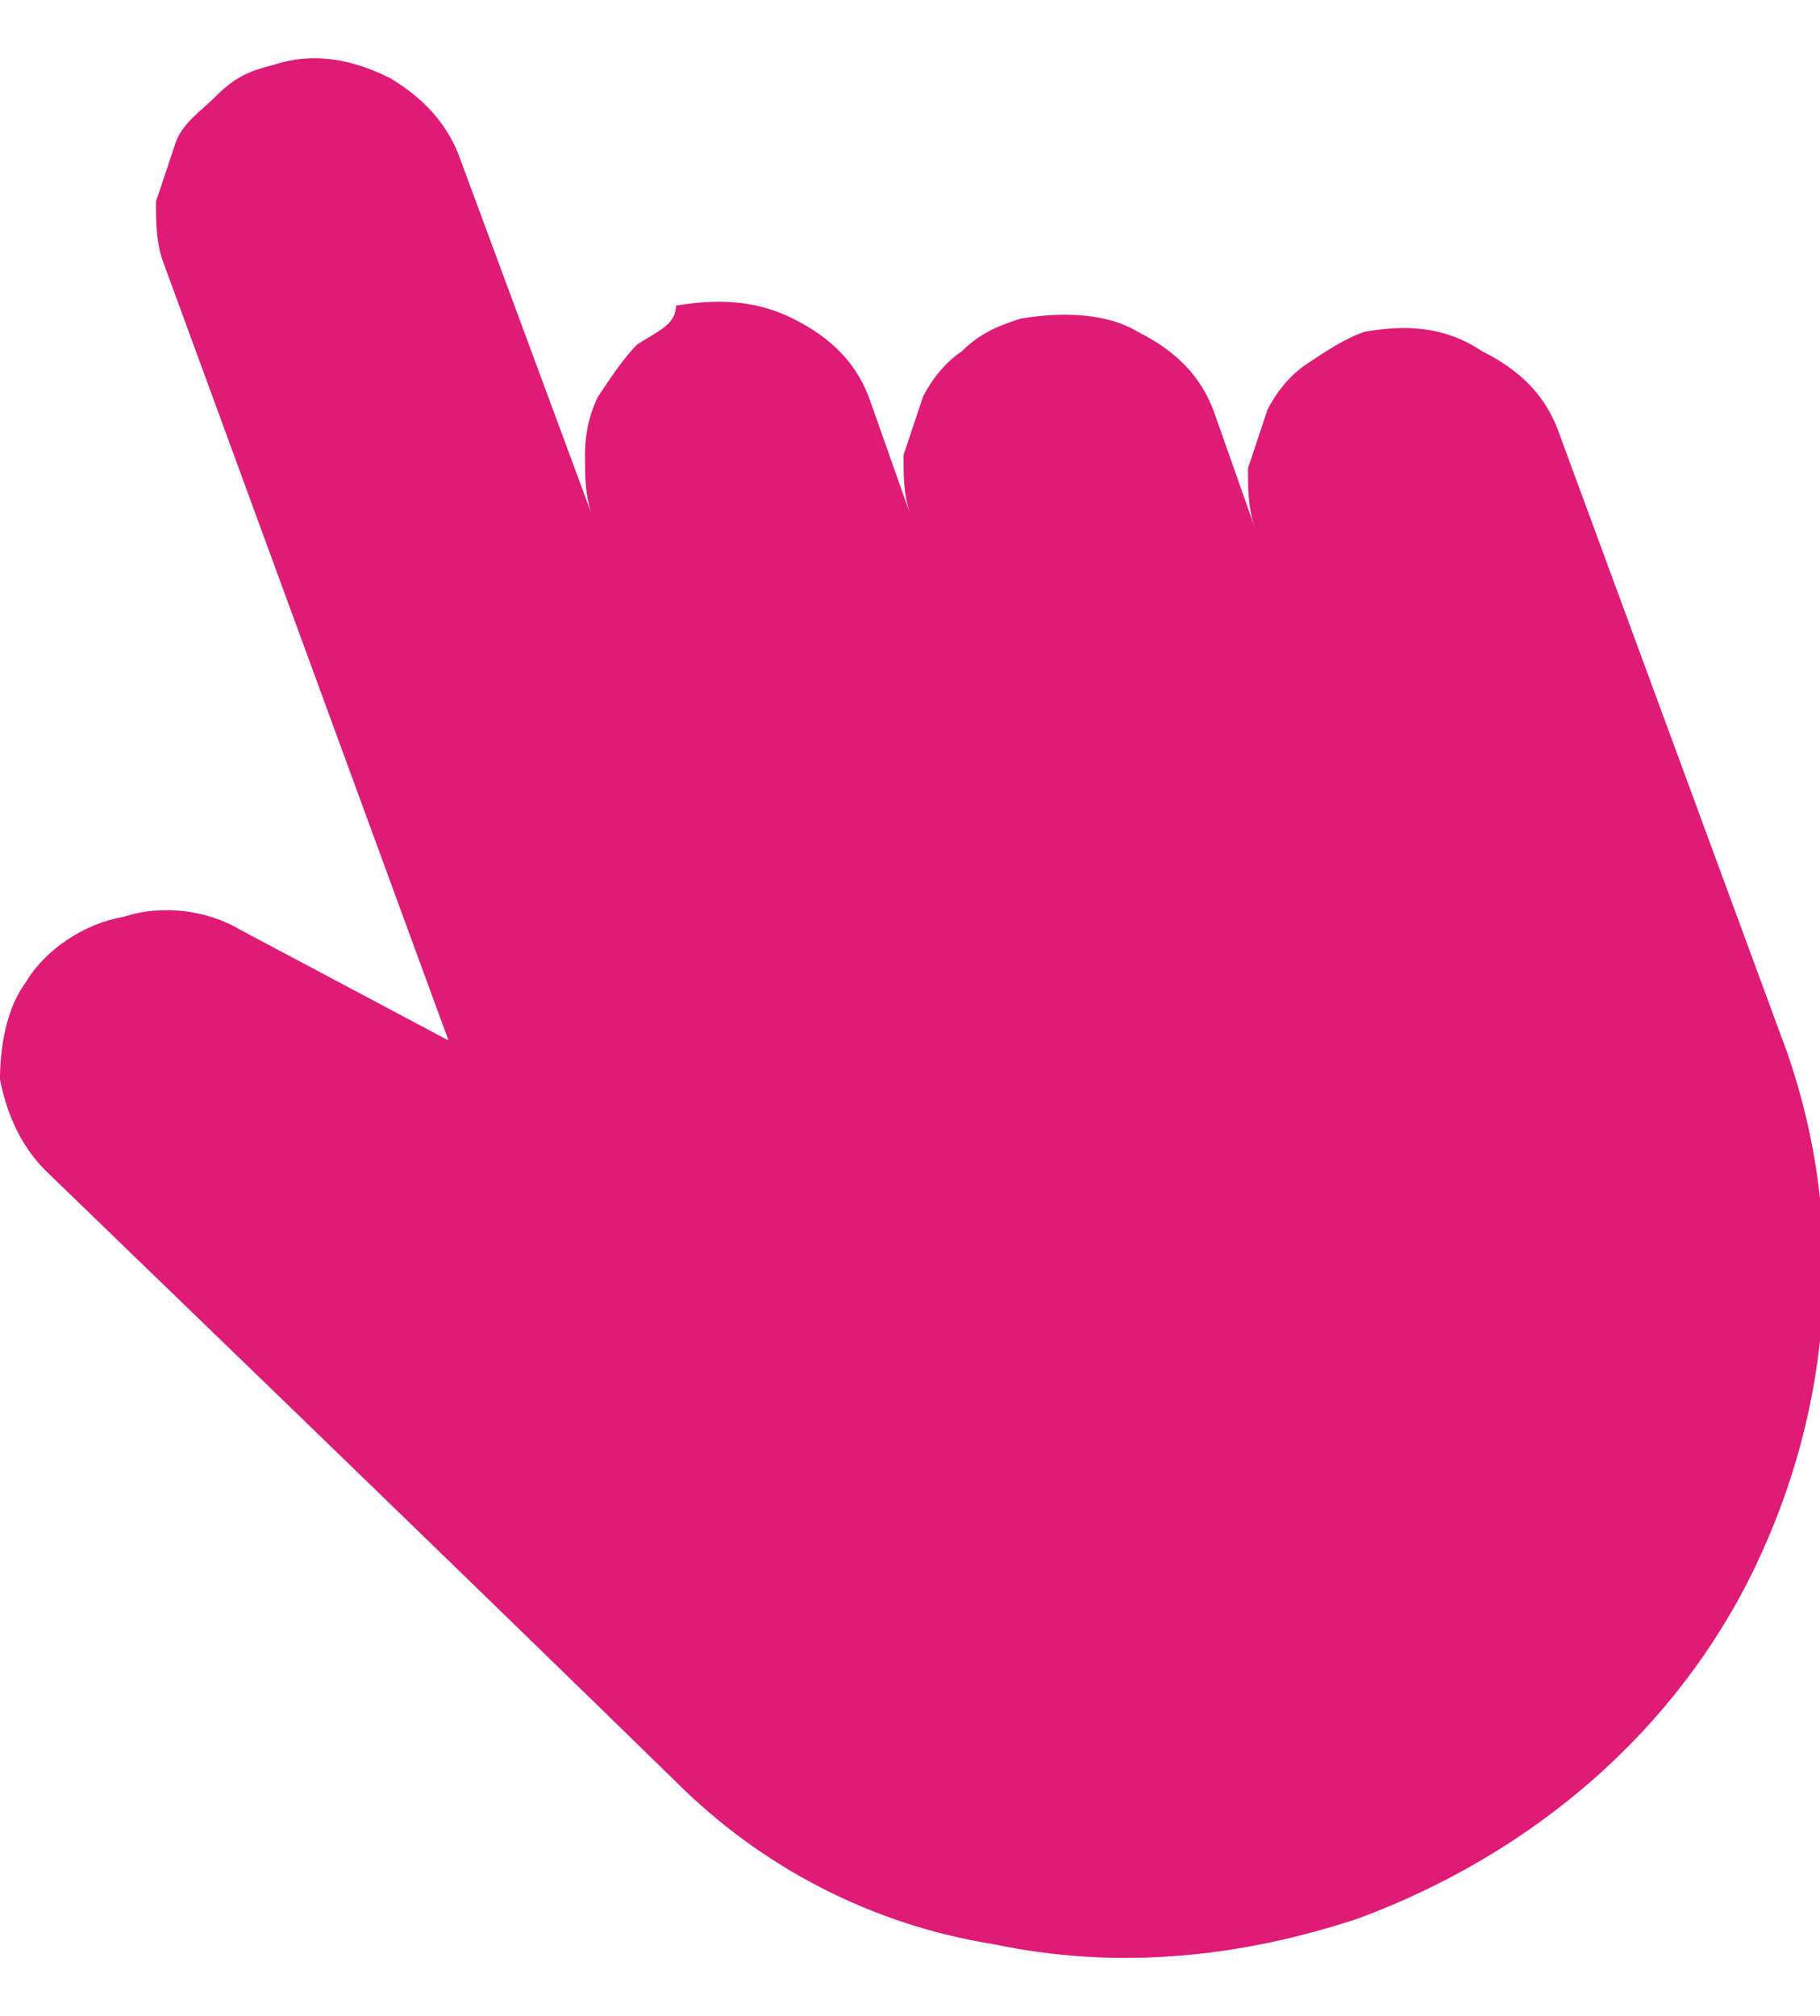 <?xml version="1.0" encoding="utf-8"?>
<!-- Generator: Adobe Illustrator 26.0.1, SVG Export Plug-In . SVG Version: 6.00 Build 0)  -->
<svg version="1.1" id="Layer_1" xmlns="http://www.w3.org/2000/svg" xmlns:xlink="http://www.w3.org/1999/xlink" x="0px" y="0px"
	 viewBox="0 0 28 31" style="enable-background:new 0 0 28 31;" xml:space="preserve">
<style type="text/css">
	.st0{fill:#DE1B76;}
</style>
<path class="st0" d="M21,5.1c-0.3,0.1-0.6,0.3-0.9,0.5c-0.3,0.2-0.5,0.5-0.6,0.7c-0.1,0.3-0.2,0.6-0.3,0.9c0,0.3,0,0.6,0.1,0.9
	l-0.6-1.7c-0.2-0.6-0.6-1-1.2-1.3c-0.5-0.3-1.2-0.3-1.8-0.2c-0.3,0.1-0.6,0.2-0.9,0.5c-0.3,0.2-0.5,0.5-0.6,0.7
	c-0.1,0.3-0.2,0.6-0.3,0.9c0,0.3,0,0.6,0.1,0.9l-0.6-1.7c-0.2-0.6-0.6-1-1.2-1.3c-0.6-0.3-1.2-0.3-1.8-0.2C10.4,5,10.1,5.1,9.8,5.3
	C9.6,5.5,9.4,5.8,9.2,6.1C9.1,6.3,9,6.6,9,7c0,0.3,0,0.6,0.1,0.9l-2-5.4C6.9,1.9,6.5,1.5,6,1.2C5.4,0.9,4.8,0.8,4.2,1
	C3.8,1.1,3.6,1.2,3.3,1.5C3.1,1.7,2.8,1.9,2.7,2.2C2.6,2.5,2.5,2.8,2.4,3.1c0,0.3,0,0.6,0.1,0.9l4.4,12l-3.2-1.7
	c-0.5-0.3-1.2-0.4-1.8-0.2c-0.6,0.1-1.2,0.5-1.5,1c-0.3,0.4-0.4,1-0.4,1.5c0.1,0.5,0.3,1,0.7,1.4c0.1,0.1,5.6,5.4,9.7,9.4
	c1.3,1.3,3,2.2,4.9,2.5c1.9,0.4,3.8,0.2,5.6-0.4c2.7-1,4.9-2.9,6.1-5.4c1.2-2.5,1.4-5.3,0.5-7.9l-3.5-9.5c-0.2-0.6-0.6-1-1.2-1.3
	C22.2,5,21.6,5,21,5.1z"/>
</svg>
